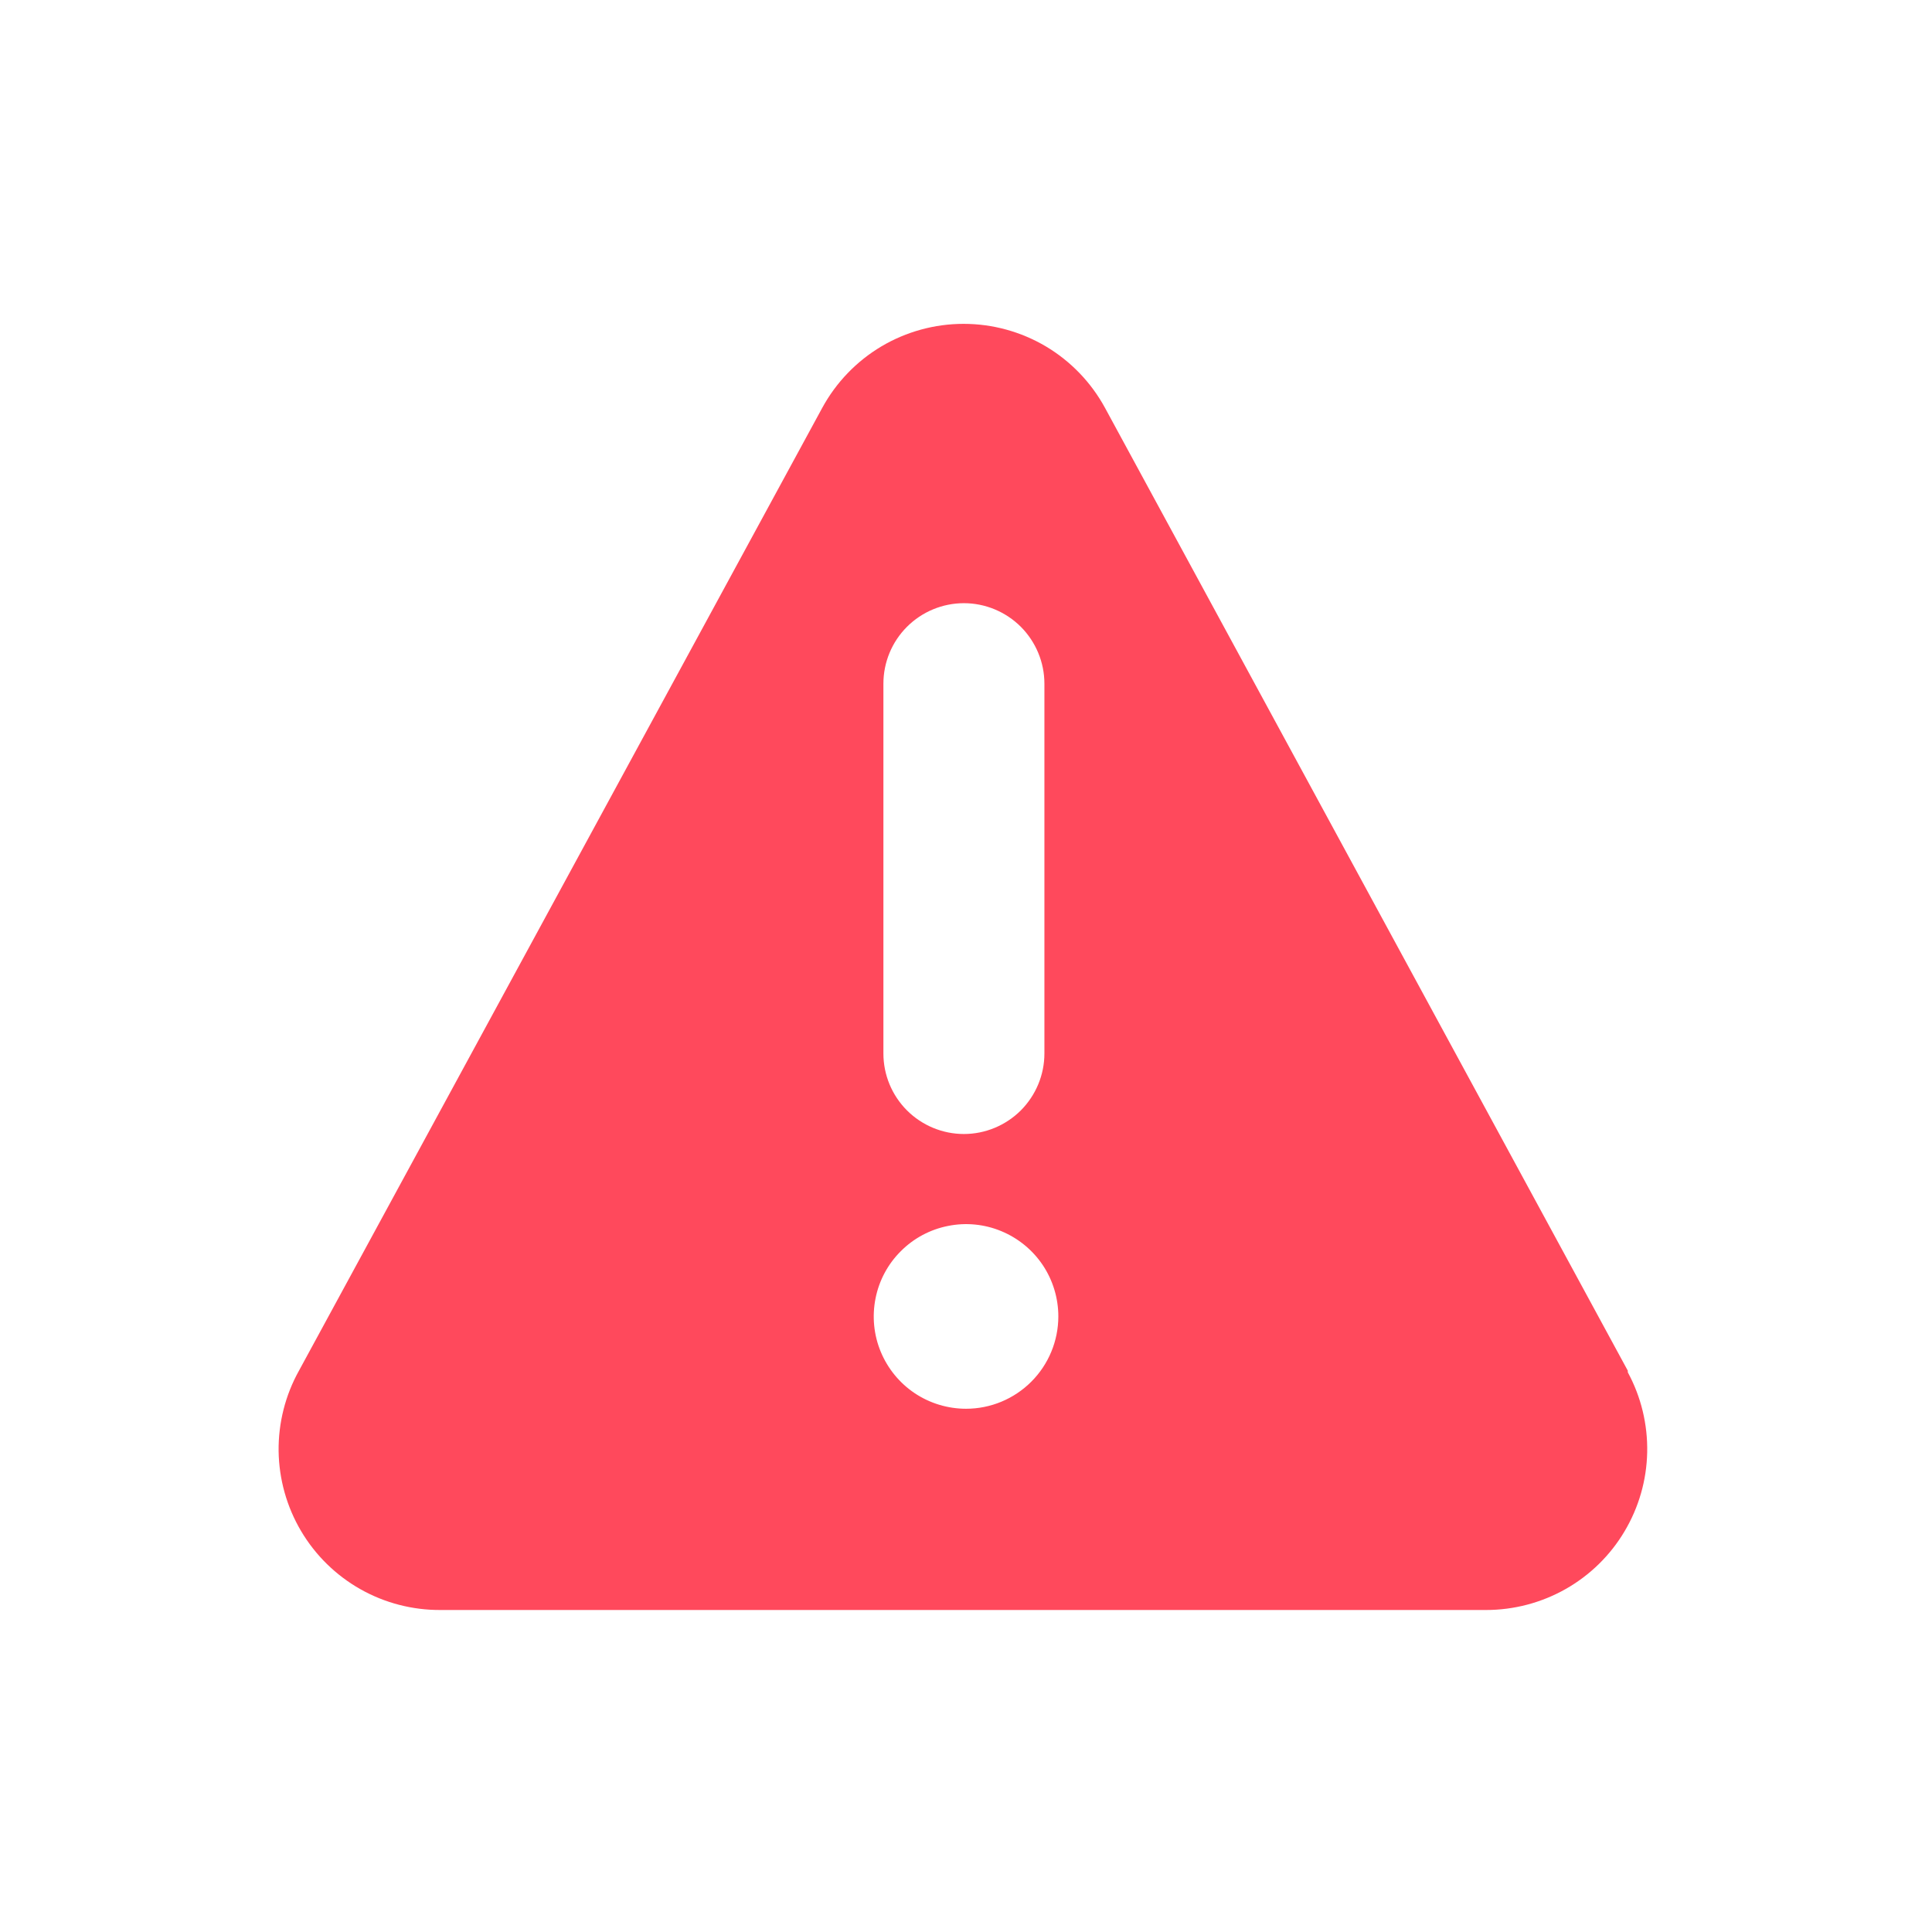 <svg width="24" height="24" viewBox="0 0 24 24" fill="none" xmlns="http://www.w3.org/2000/svg">
    <g clip-path="url(#clip0_12418_50154)">
        <path d="M20.221 17.027L13.727 5.067C13.555 4.751 13.301 4.487 12.992 4.303C12.683 4.12 12.33 4.023 11.97 4.023C11.611 4.023 11.258 4.12 10.949 4.303C10.64 4.487 10.386 4.751 10.214 5.067L3.714 17.027C3.544 17.332 3.457 17.677 3.461 18.026C3.466 18.376 3.562 18.718 3.74 19.019C3.918 19.32 4.172 19.569 4.476 19.741C4.78 19.913 5.124 20.002 5.474 20H18.46C18.807 20 19.148 19.91 19.45 19.739C19.751 19.568 20.003 19.322 20.18 19.024C20.358 18.726 20.455 18.387 20.462 18.041C20.469 17.694 20.386 17.351 20.221 17.047V17.027ZM10.974 8.493C10.974 8.228 11.079 7.974 11.267 7.786C11.454 7.599 11.709 7.493 11.974 7.493C12.239 7.493 12.493 7.599 12.681 7.786C12.868 7.974 12.974 8.228 12.974 8.493V13.087C12.974 13.352 12.868 13.606 12.681 13.794C12.493 13.981 12.239 14.087 11.974 14.087C11.709 14.087 11.454 13.981 11.267 13.794C11.079 13.606 10.974 13.352 10.974 13.087V8.493ZM12.001 17.5C11.774 17.5 11.552 17.433 11.363 17.307C11.175 17.181 11.028 17.002 10.941 16.792C10.854 16.583 10.832 16.352 10.876 16.13C10.92 15.907 11.029 15.703 11.19 15.543C11.35 15.382 11.554 15.273 11.777 15.229C11.999 15.184 12.23 15.207 12.439 15.294C12.649 15.381 12.828 15.528 12.954 15.716C13.08 15.905 13.147 16.127 13.147 16.353C13.147 16.657 13.026 16.949 12.811 17.164C12.596 17.379 12.305 17.5 12.001 17.5Z" fill="#FF495C"/>
    </g>
    <defs>
        <clipPath id="clip0_12418_50154">
            <rect width="24" height="24" fill="white"/>
        </clipPath>
    </defs>
</svg>
